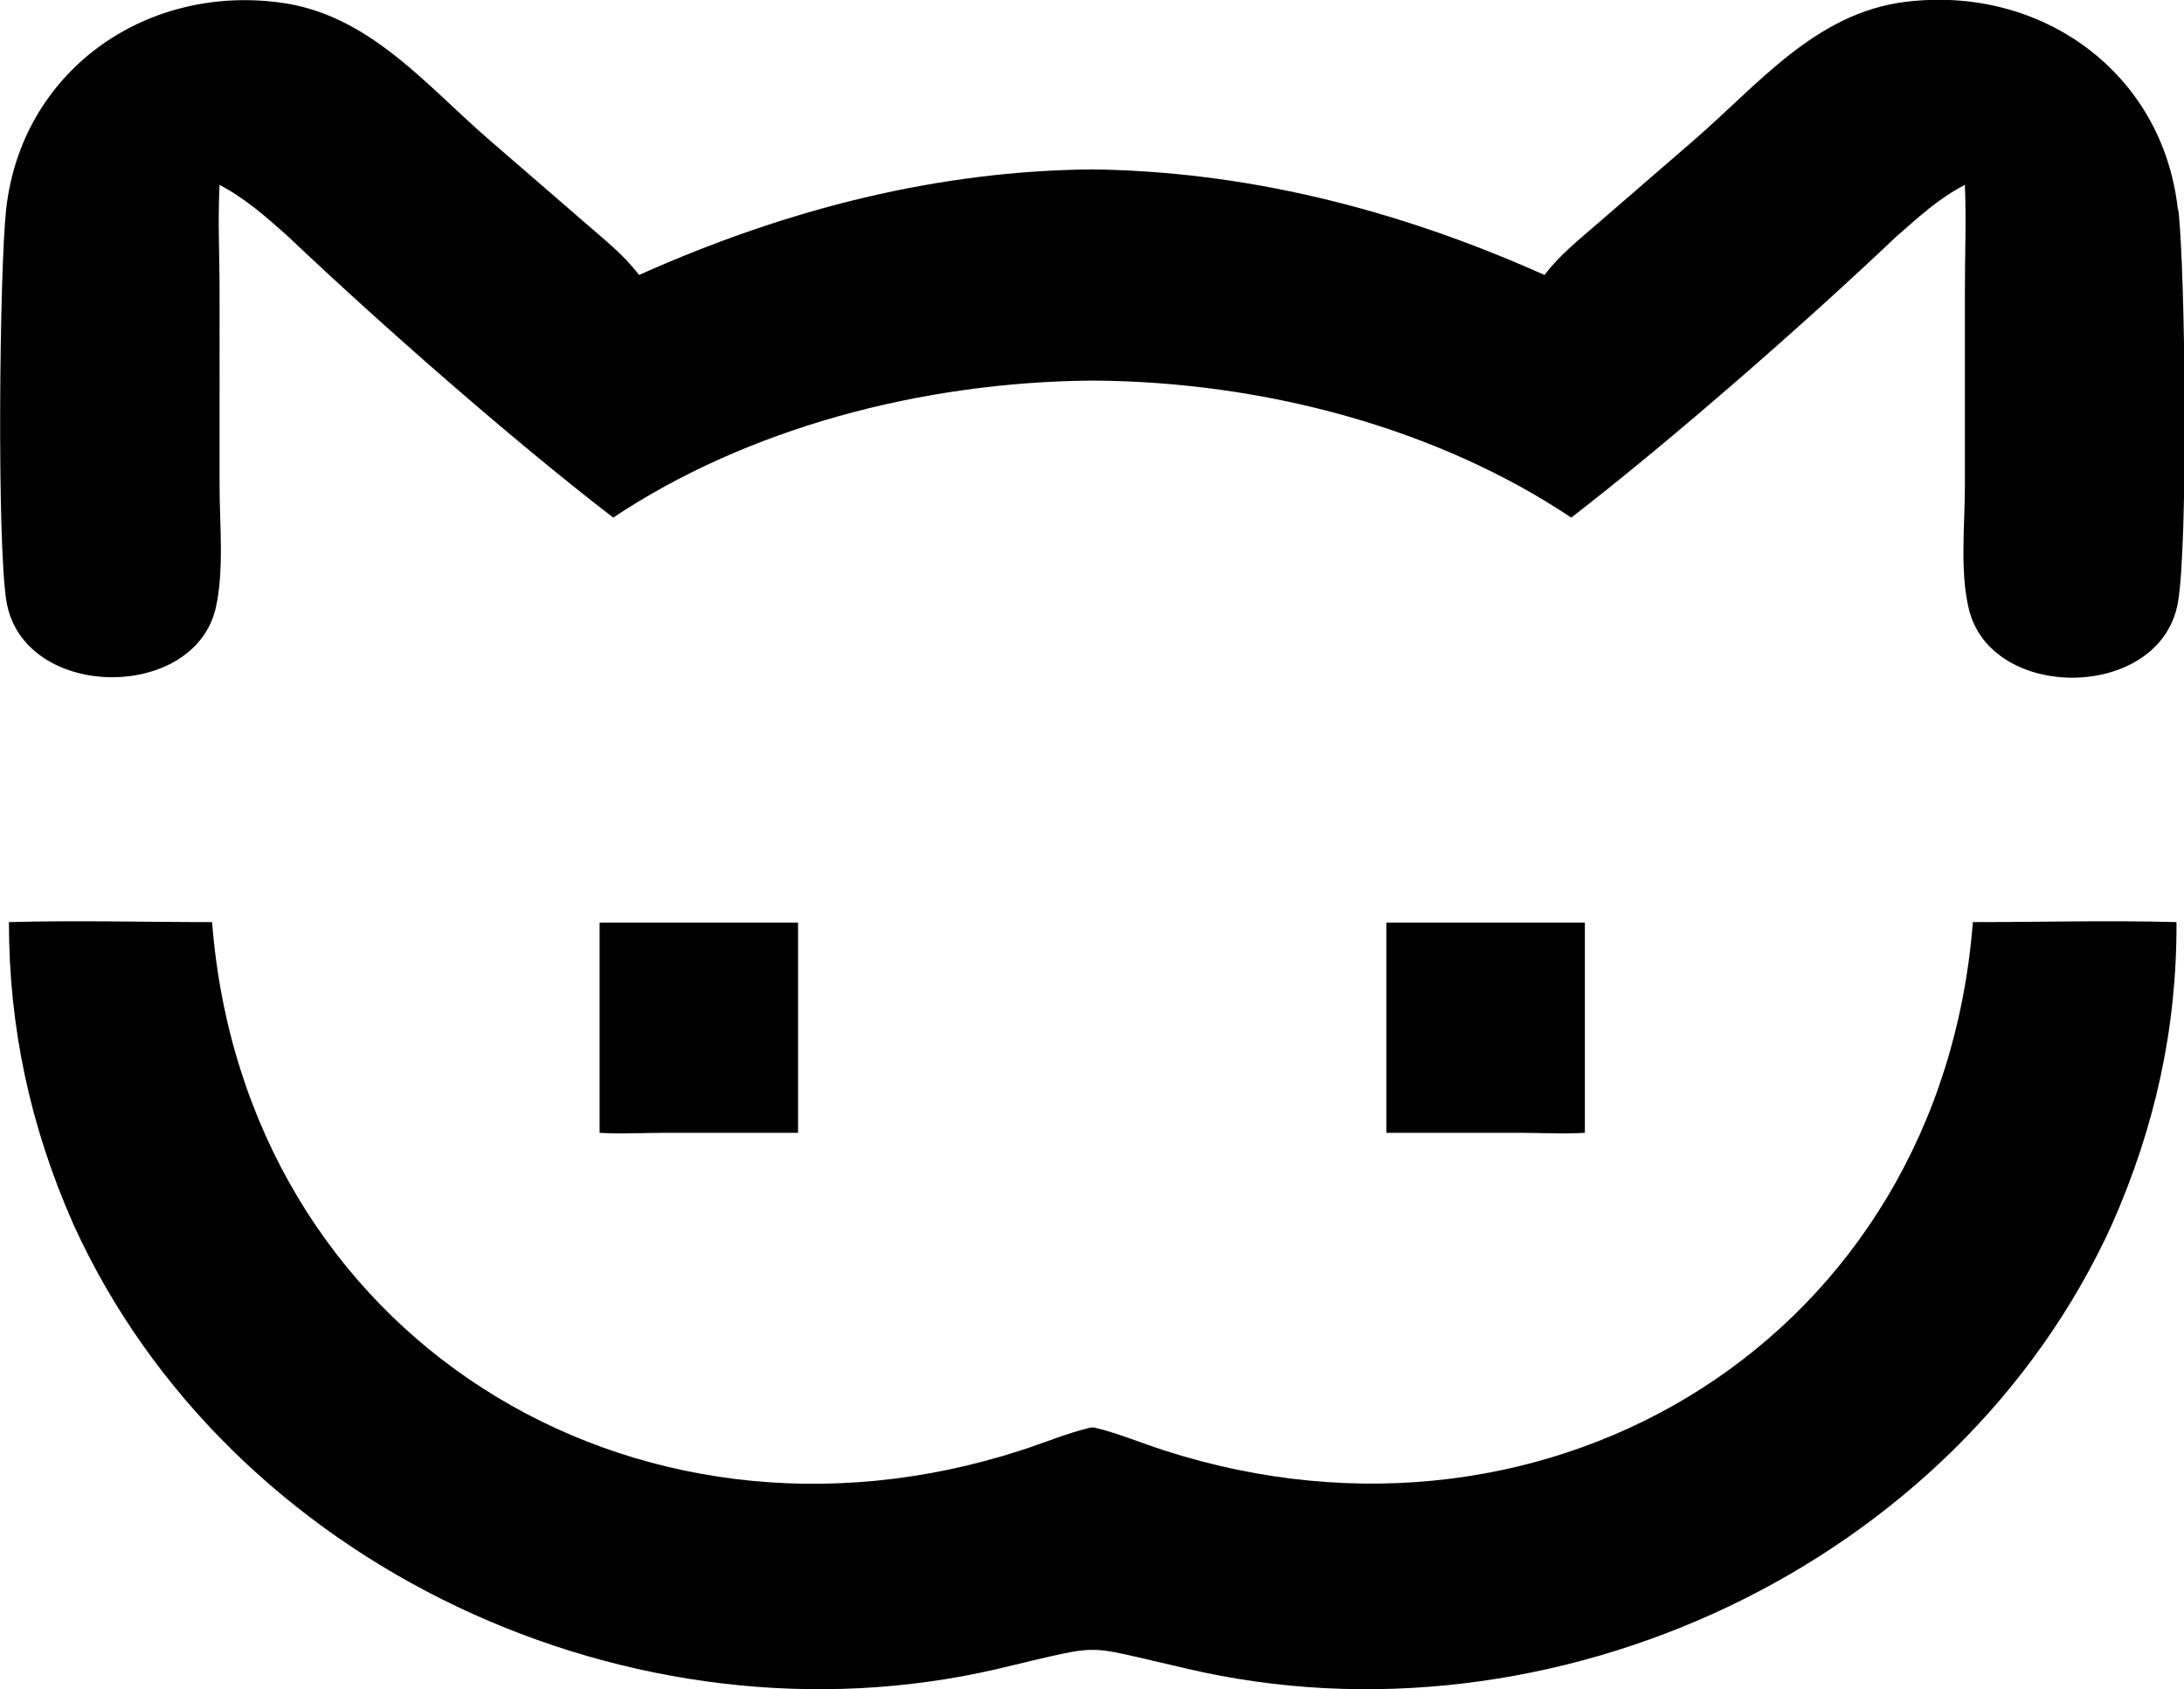 <?xml version="1.0" encoding="UTF-8"?>
<!-- by Imilion https://github.com/Imiloin/Aevora -->
<svg
    id="icon"
    xmlns="http://www.w3.org/2000/svg"
    viewBox="0 0 46.55 36"
>
    <path
        d="M29.55,24.14v-4.48h4.23v4.48c-.46,.03-.93,0-1.39,0h-2.83Z"
    ></path>
    <path
        d="M14.17,24.14c-.46,0-.94,.03-1.39,0v-4.48h4.23v4.48h-2.83Z"
    ></path>
    <path
        d="M46.42,4.47c-.32-2.94-2.93-4.79-5.81-4.43-1.92,.24-3.13,1.76-4.52,2.96l-2,1.73c-.41,.36-.84,.69-1.17,1.13-3.22-1.44-6.43-2.21-9.65-2.25-3.22,.03-6.43,.81-9.65,2.25-.33-.44-.76-.77-1.17-1.13l-2-1.73C9.07,1.81,7.86,.29,5.94,.05,3.06-.32,.45,1.54,.13,4.47c-.14,1.29-.2,7.12,.01,8.36,.37,2.1,4,2.13,4.46,.12,.18-.8,.08-1.79,.08-2.61V6.2c0-.75-.04-1.51,0-2.26,.55,.29,.99,.68,1.45,1.09,1.97,1.87,4.77,4.33,6.94,6,2.82-1.88,6.52-2.89,10.21-2.92,3.69,.02,7.38,1.03,10.21,2.92,2.16-1.67,4.97-4.13,6.94-6,.47-.41,.9-.81,1.45-1.09,.03,.75,0,1.5,0,2.26v4.15c0,.82-.11,1.81,.08,2.61,.46,2.01,4.09,1.98,4.46-.12,.22-1.24,.16-7.07,.01-8.36Z"
    ></path>
    <path
        d="M42.05,19.65c-.69,8.82-8.97,13.92-17.23,11.26-.5-.16-.99-.37-1.5-.49h-.07c-.51,.12-1,.33-1.5,.49-8.26,2.67-16.54-2.44-17.23-11.26-1.44,0-2.89-.04-4.33,0,0,2.26,.46,4.37,1.37,6.43,3.31,7.3,11.95,11.3,19.72,9.48,1.26-.3,1.67-.41,2.01-.4,.34-.01,.75,.11,2.01,.4,7.77,1.82,16.41-2.18,19.72-9.48,.91-2.06,1.38-4.17,1.37-6.43-1.44-.04-2.89,0-4.33,0Z"
    ></path>
    <style>
        logo-badge {
            height: 1.1rem;
        }
    </style>
</svg>
